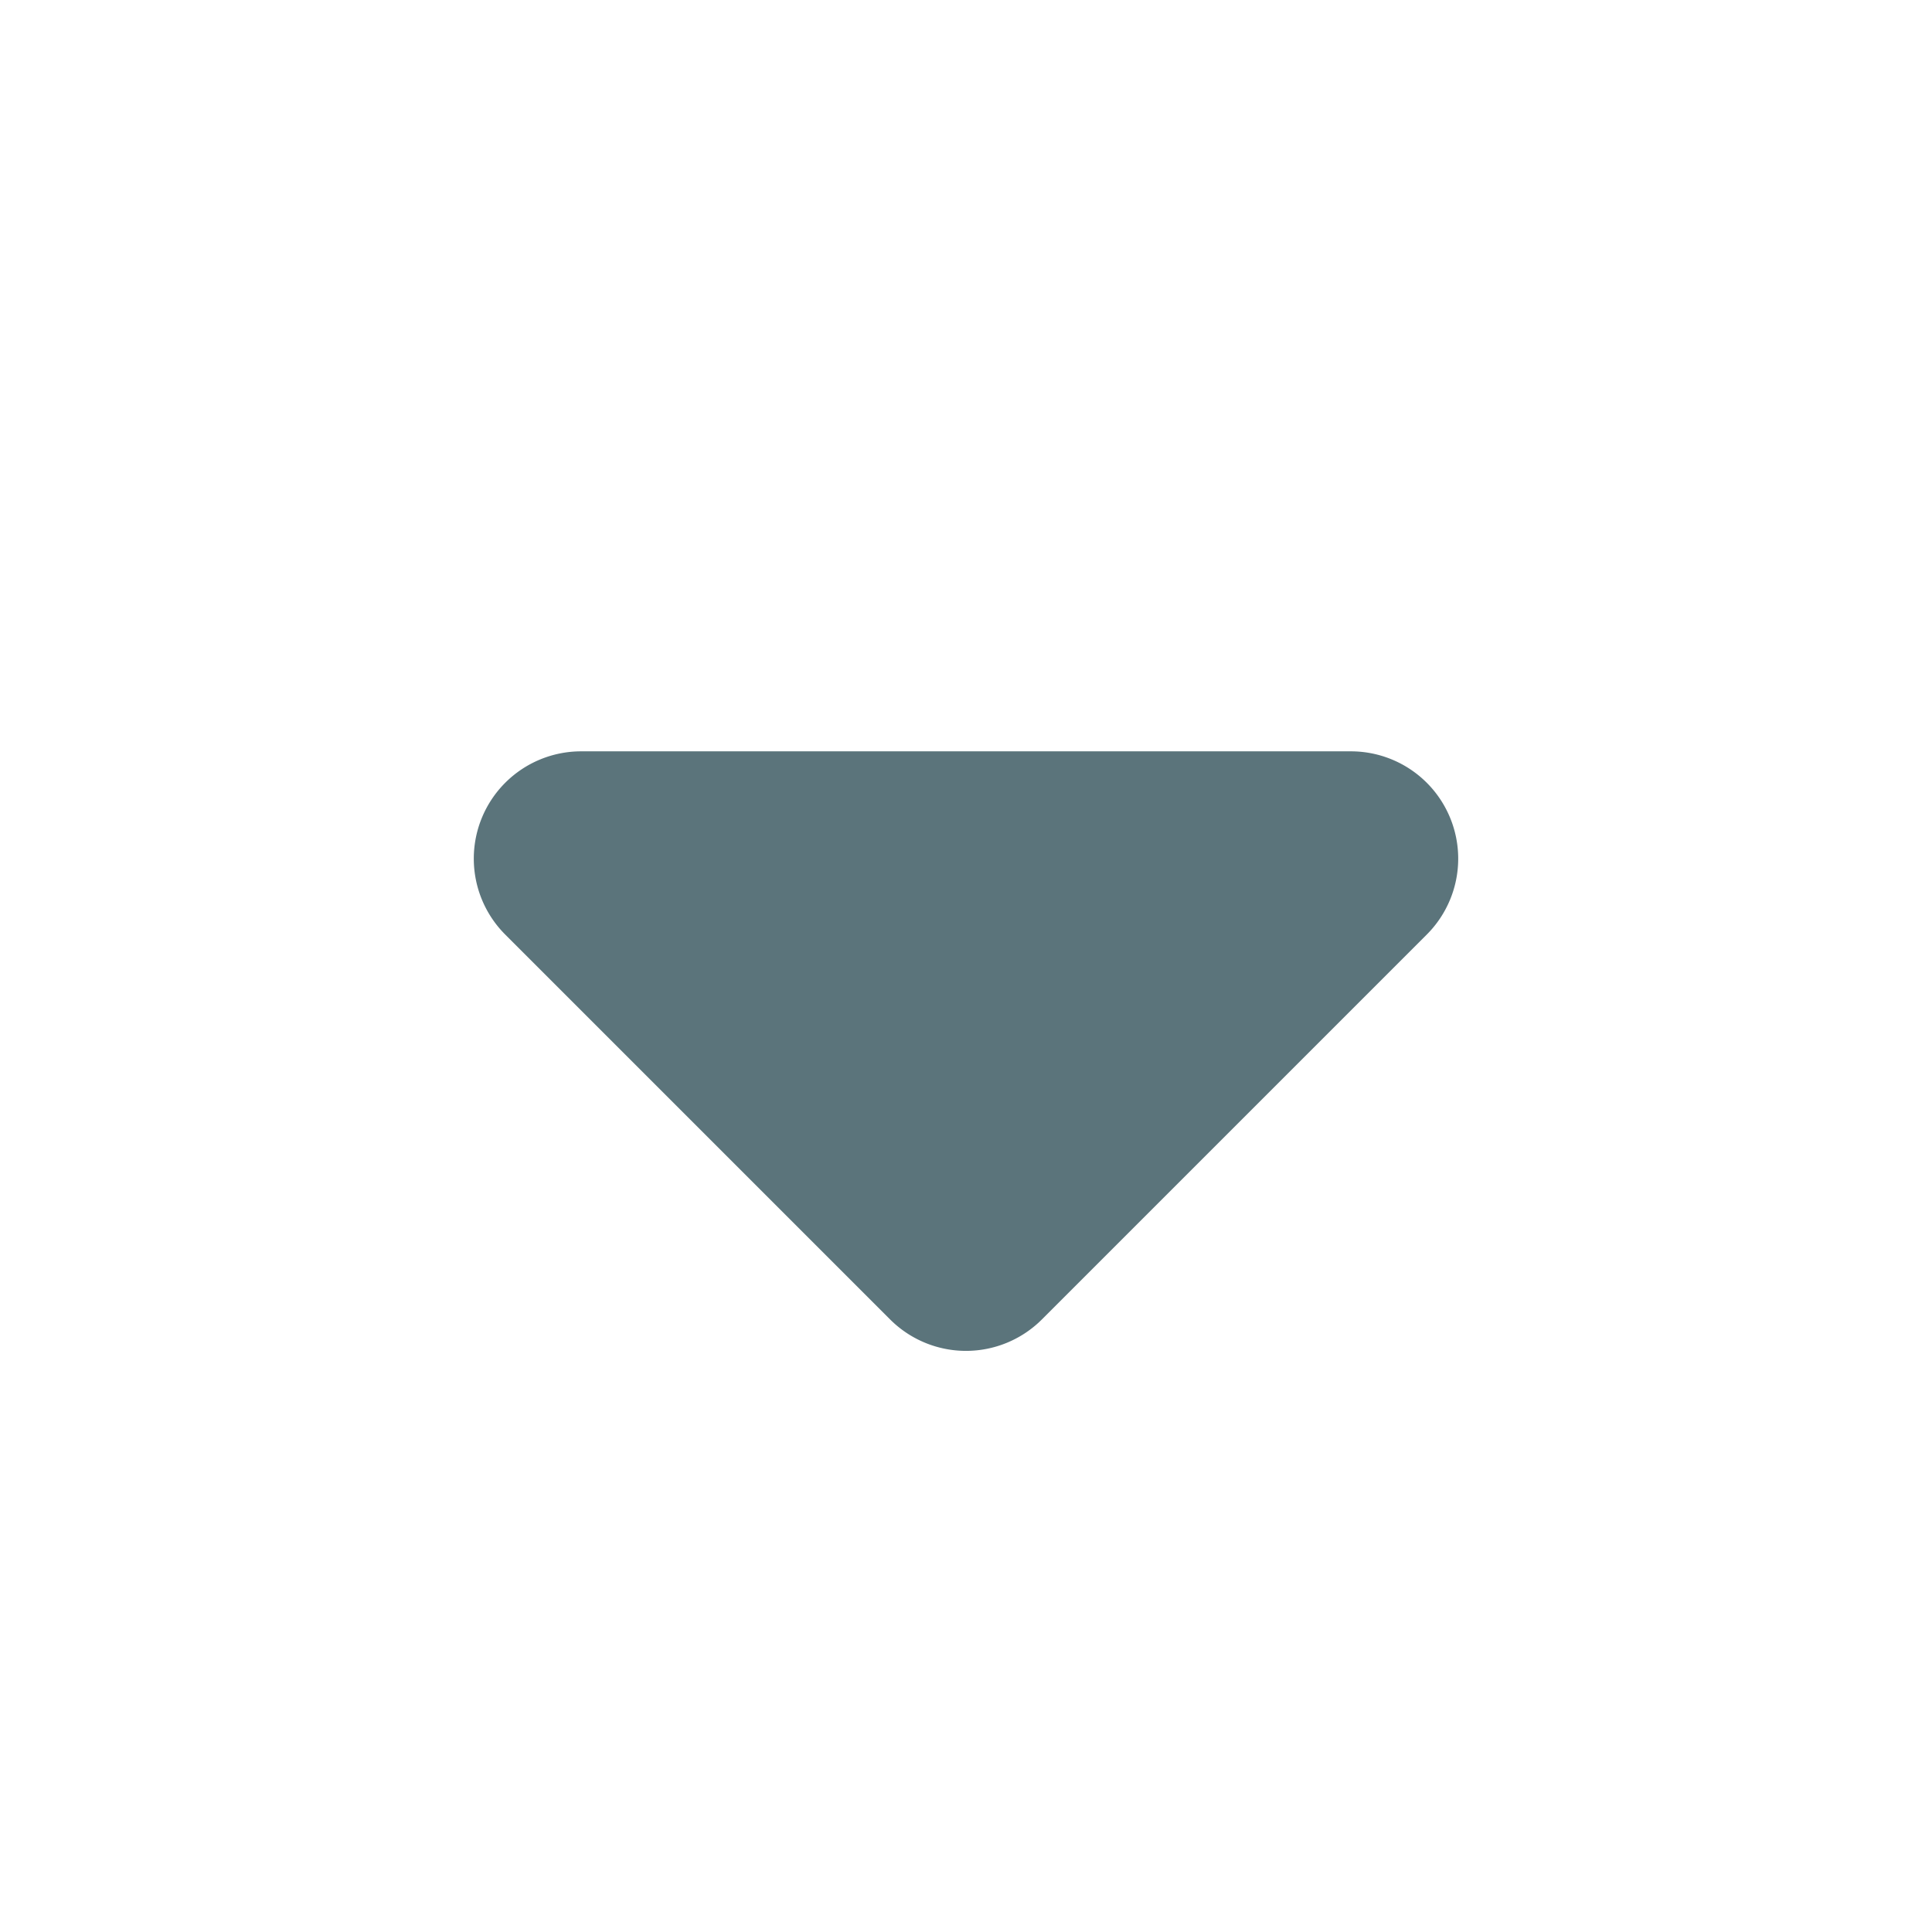 <svg id="gnb_select_more_18" xmlns="http://www.w3.org/2000/svg" width="18" height="18" viewBox="0 0 18 18">
  <path id="다각형_1" data-name="다각형 1" d="M5.293.707a1,1,0,0,1,1.414,0l3.586,3.586A1,1,0,0,1,9.586,6H2.414a1,1,0,0,1-.707-1.707Z" transform="translate(15 13) rotate(180)" fill="#5b747b"/>
  <rect id="사각형_190" data-name="사각형 190" width="18" height="18" fill="none"/>
</svg>
